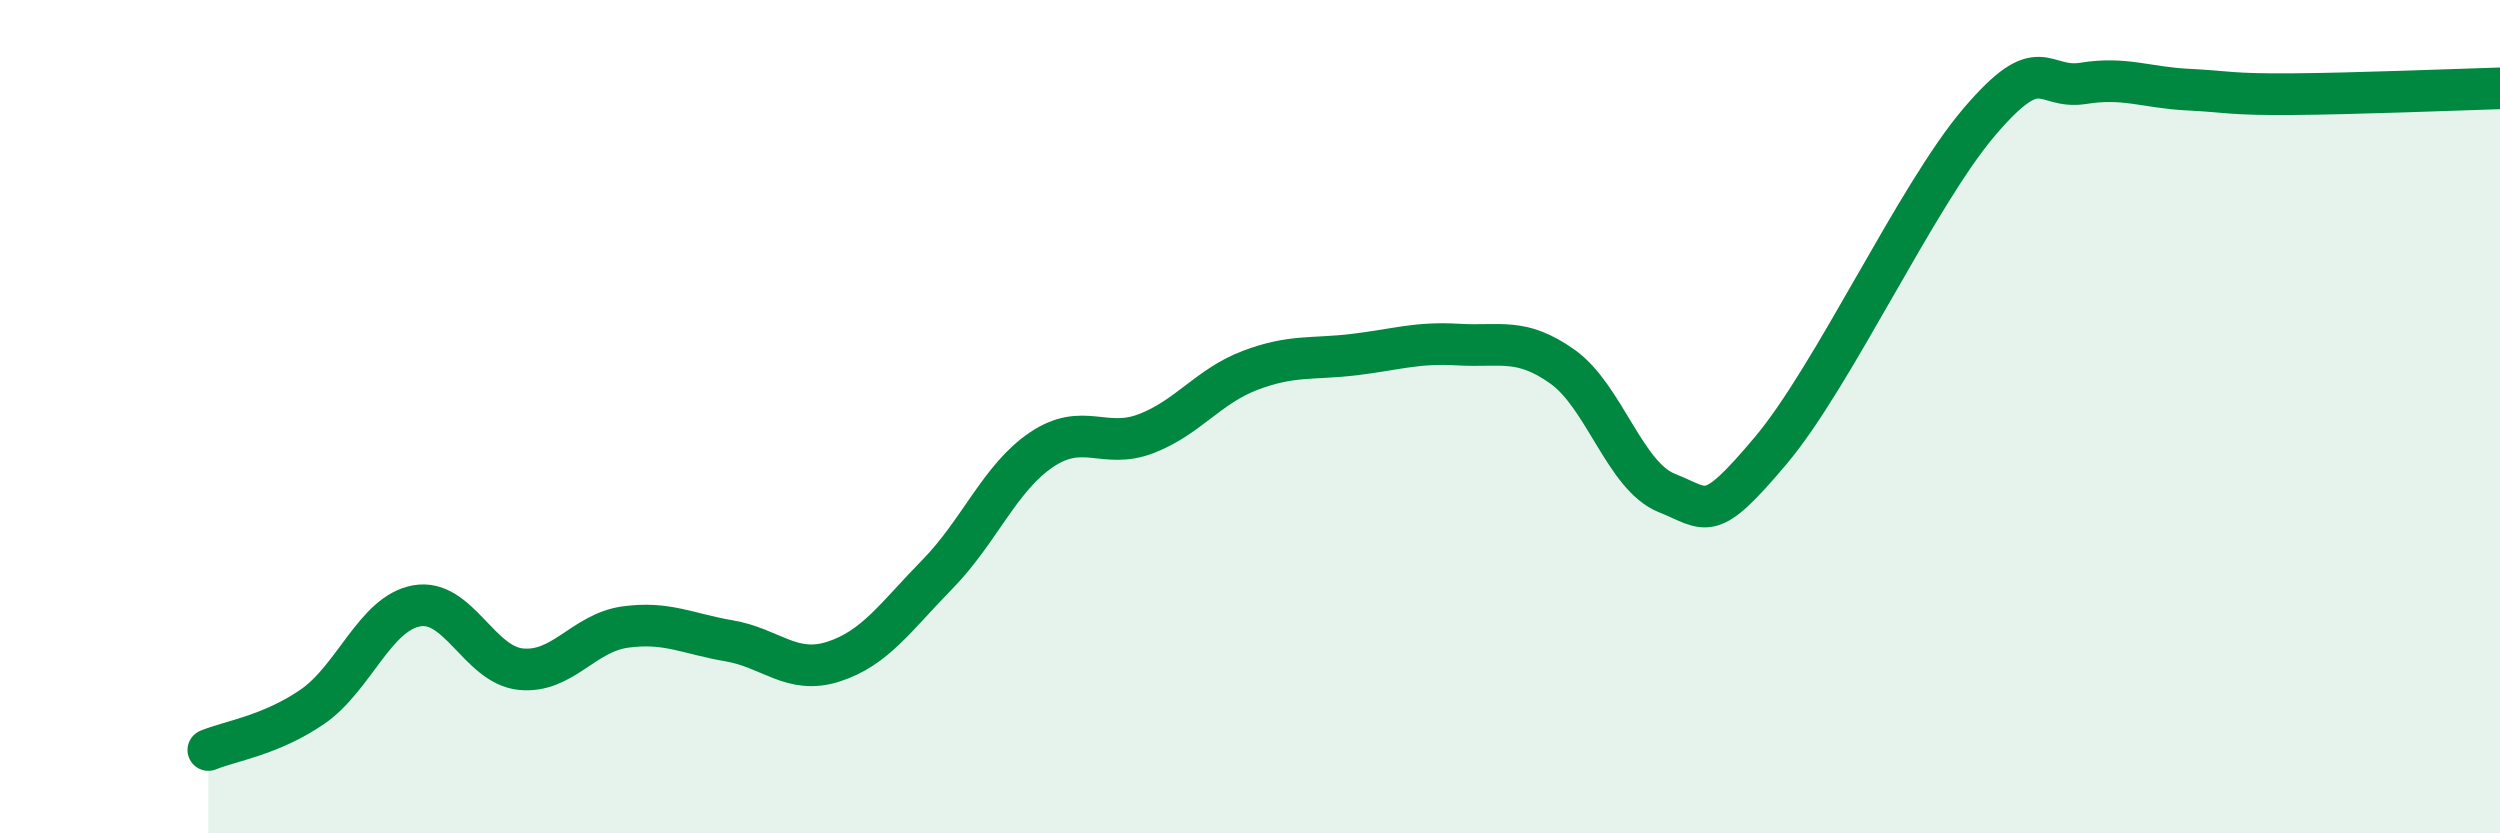 
    <svg width="60" height="20" viewBox="0 0 60 20" xmlns="http://www.w3.org/2000/svg">
      <path
        d="M 5,18 C 5.5,17.79 6.5,17.65 7.5,16.96 C 8.5,16.27 9,14.72 10,14.54 C 11,14.36 11.5,15.96 12.5,16.06 C 13.5,16.16 14,15.19 15,15.05 C 16,14.91 16.5,15.21 17.5,15.38 C 18.5,15.55 19,16.2 20,15.88 C 21,15.56 21.5,14.8 22.5,13.78 C 23.5,12.76 24,11.46 25,10.79 C 26,10.12 26.5,10.79 27.5,10.41 C 28.5,10.03 29,9.27 30,8.89 C 31,8.51 31.5,8.63 32.5,8.51 C 33.5,8.39 34,8.21 35,8.27 C 36,8.33 36.5,8.09 37.5,8.8 C 38.5,9.51 39,11.43 40,11.83 C 41,12.23 41,12.59 42.5,10.81 C 44,9.03 46,4.69 47.5,2.93 C 49,1.17 49,2.16 50,2 C 51,1.84 51.5,2.1 52.5,2.15 C 53.5,2.2 53.5,2.27 55,2.26 C 56.5,2.25 59,2.15 60,2.12L60 20L5 20Z"
        fill="#008740"
        opacity="0.1"
        stroke-linecap="round"
        stroke-linejoin="round"
      />
      <path
        d="M 5,18 C 5.5,17.79 6.5,17.65 7.5,16.96 C 8.5,16.27 9,14.72 10,14.54 C 11,14.36 11.5,15.96 12.5,16.06 C 13.5,16.16 14,15.19 15,15.05 C 16,14.91 16.5,15.21 17.5,15.38 C 18.5,15.55 19,16.2 20,15.88 C 21,15.56 21.5,14.8 22.5,13.78 C 23.5,12.76 24,11.46 25,10.79 C 26,10.12 26.5,10.79 27.5,10.41 C 28.5,10.03 29,9.27 30,8.89 C 31,8.51 31.5,8.63 32.5,8.51 C 33.5,8.39 34,8.21 35,8.27 C 36,8.33 36.5,8.09 37.5,8.8 C 38.5,9.51 39,11.43 40,11.83 C 41,12.23 41,12.59 42.5,10.81 C 44,9.03 46,4.69 47.5,2.93 C 49,1.17 49,2.16 50,2 C 51,1.84 51.5,2.1 52.5,2.15 C 53.5,2.2 53.5,2.27 55,2.26 C 56.5,2.25 59,2.15 60,2.12"
        stroke="#008740"
        stroke-width="1"
        fill="none"
        stroke-linecap="round"
        stroke-linejoin="round"
      />
    </svg>
  